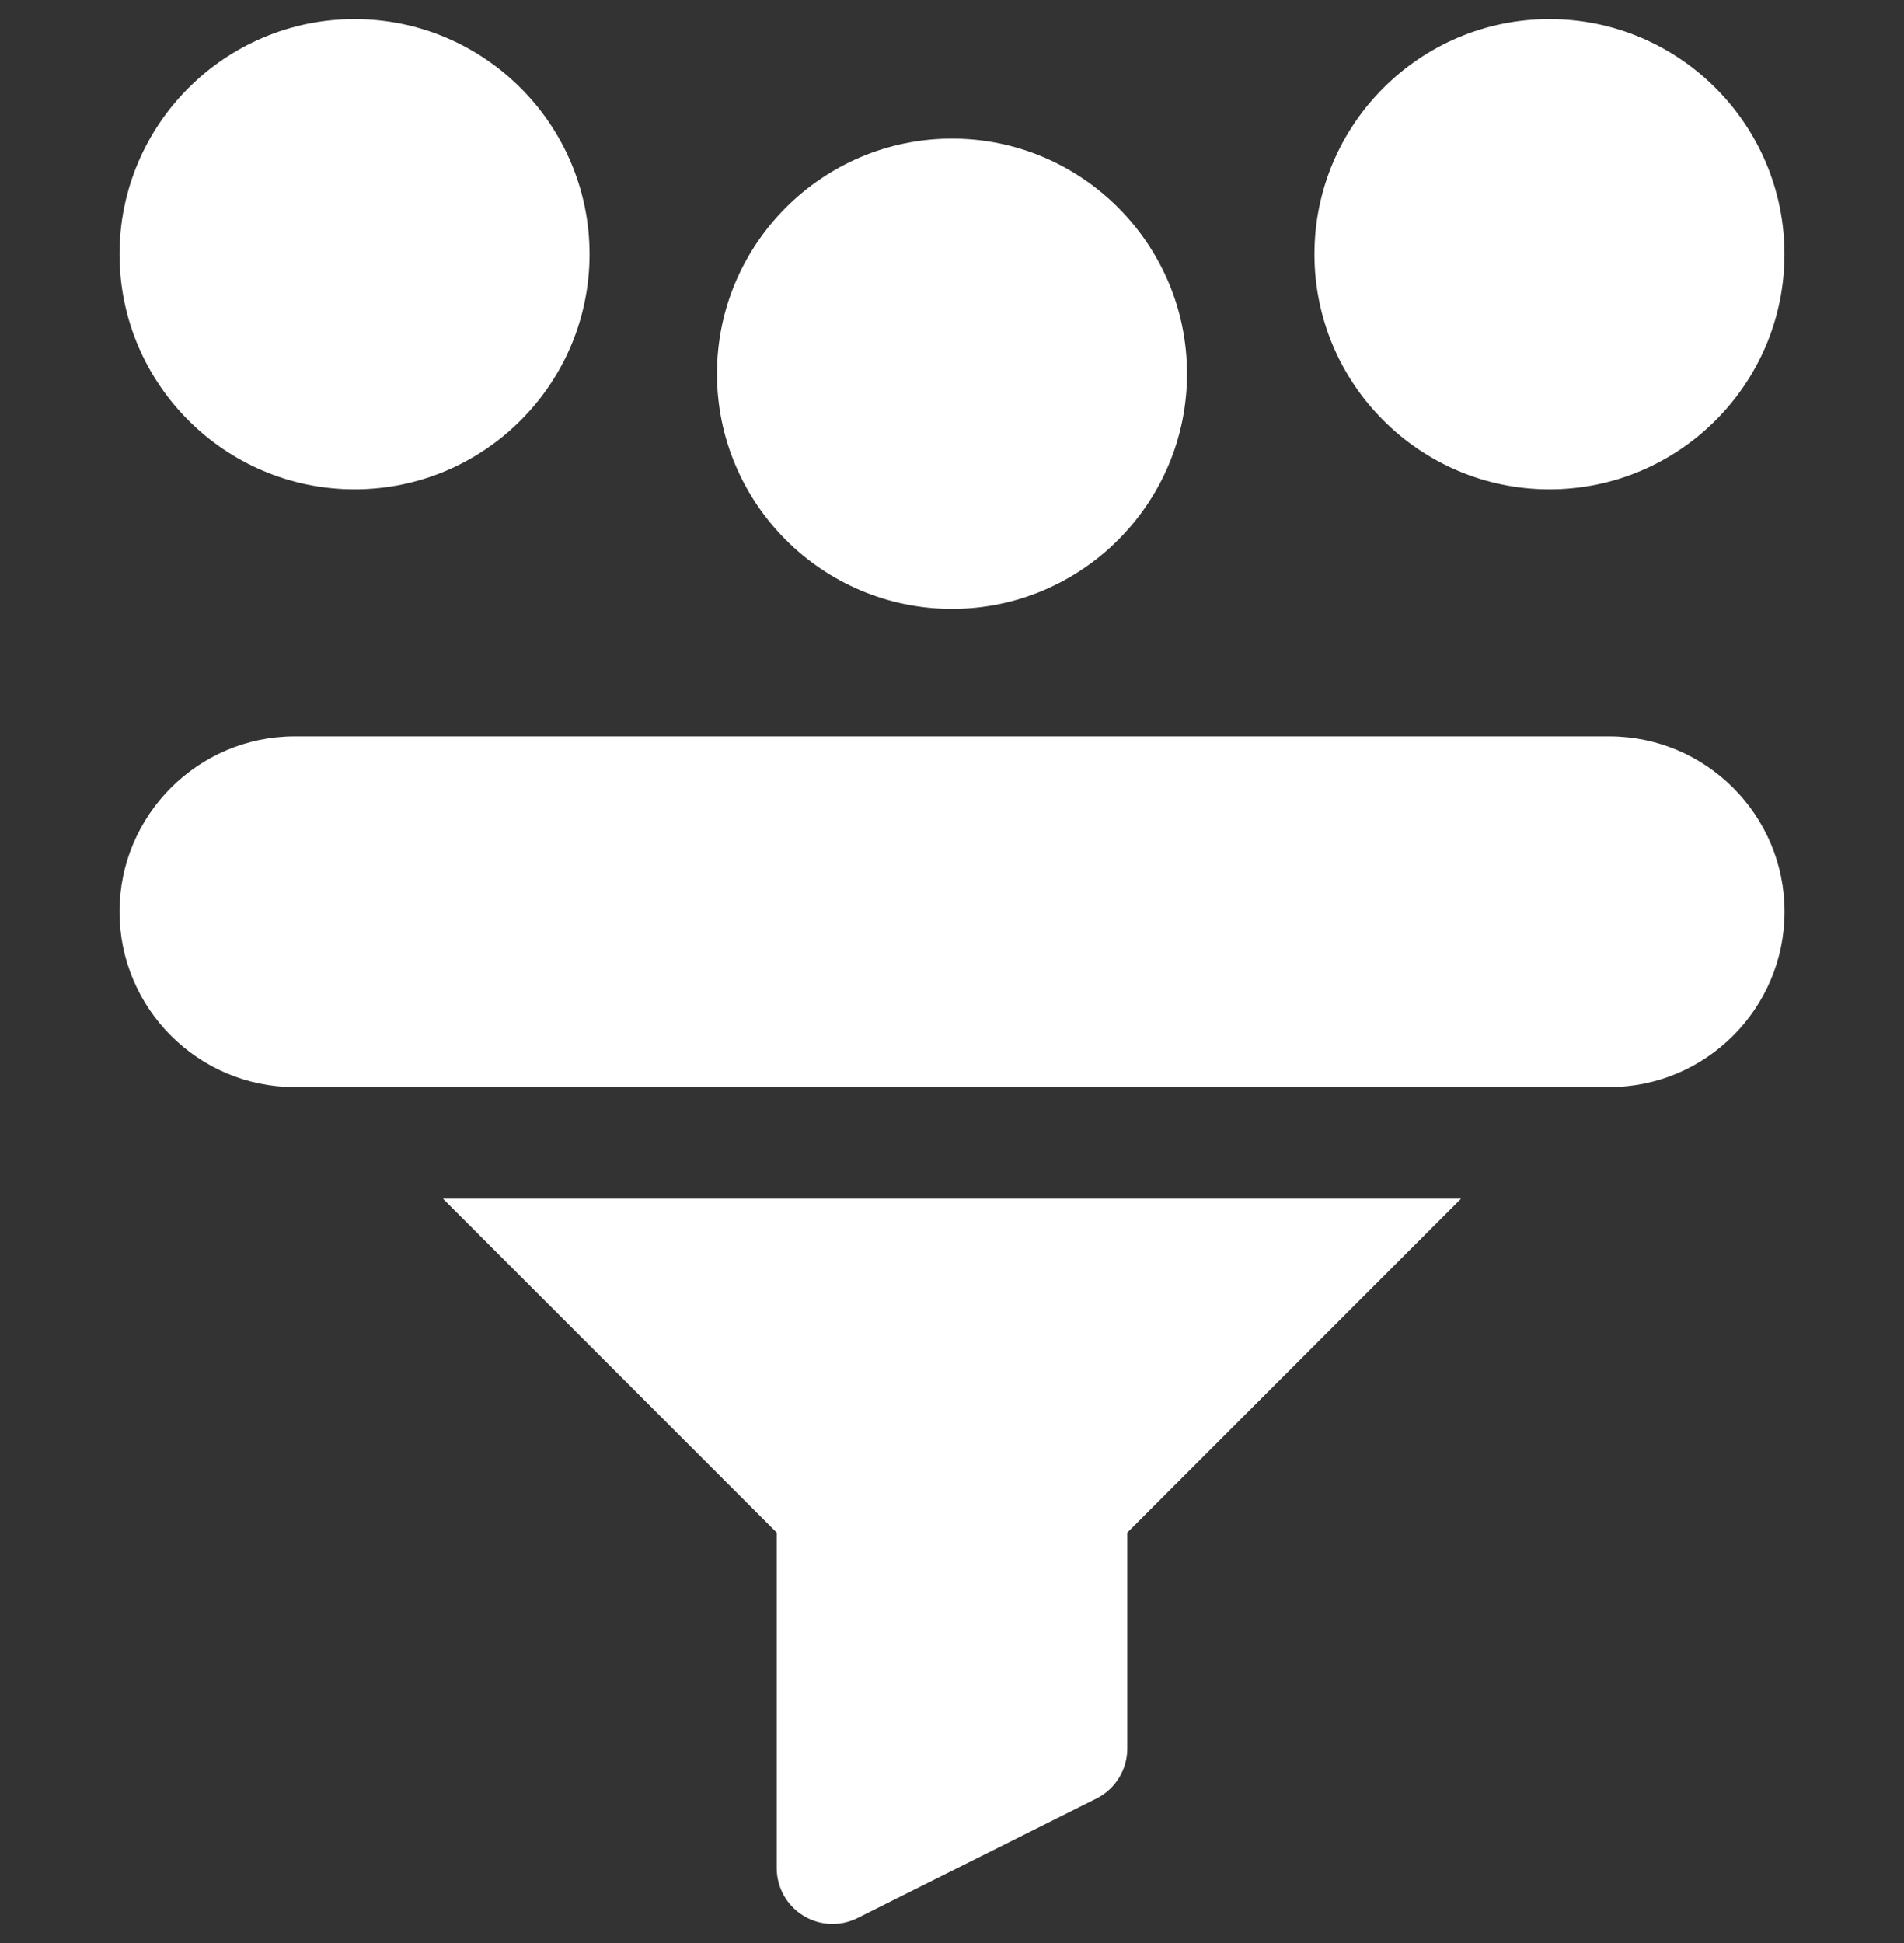 <svg width="50" height="51" viewBox="0 0 50 51" fill="none" xmlns="http://www.w3.org/2000/svg">
<rect x="0" y="0" width="50" height="51" fill="#333333" stroke="none"/>
<g clip-path="url(#clip0_422_251)">
<path d="M9.311 12.844C12.714 12.844 15.482 10.075 15.482 6.672C15.482 3.269 12.714 0.5 9.311 0.5C5.908 0.5 3.139 3.269 3.139 6.672C3.139 10.075 5.907 12.844 9.311 12.844Z" fill="white"/>
<path d="M40.69 12.844C44.093 12.844 46.861 10.075 46.861 6.672C46.861 3.269 44.093 0.5 40.69 0.5C37.286 0.5 34.518 3.269 34.518 6.672C34.518 10.075 37.286 12.844 40.69 12.844Z" fill="white"/>
<path d="M25 15.982C28.403 15.982 31.172 13.213 31.172 9.81C31.172 6.407 28.403 3.638 25 3.638C21.597 3.638 18.828 6.407 18.828 9.81C18.828 13.213 21.597 15.982 25 15.982Z" fill="white"/>
<path d="M20.397 40.228V49.035C20.397 49.543 20.66 50.014 21.092 50.281C21.533 50.554 22.072 50.568 22.517 50.346L28.793 47.208C29.29 46.959 29.603 46.452 29.603 45.897V40.228L38.367 31.464H11.633L20.397 40.228Z" fill="white"/>
<path d="M42.26 19.328H7.742C5.204 19.328 3.139 21.393 3.139 23.931C3.139 26.469 5.204 28.534 7.742 28.534H42.26C44.798 28.534 46.863 26.469 46.863 23.931C46.863 21.393 44.798 19.328 42.26 19.328Z" fill="white"/>
</g>
<defs>
<clipPath id="clip0_422_251">
<rect width="50" height="50" fill="white" transform="translate(0 0.5)"/>
</clipPath>
</defs>
</svg>
